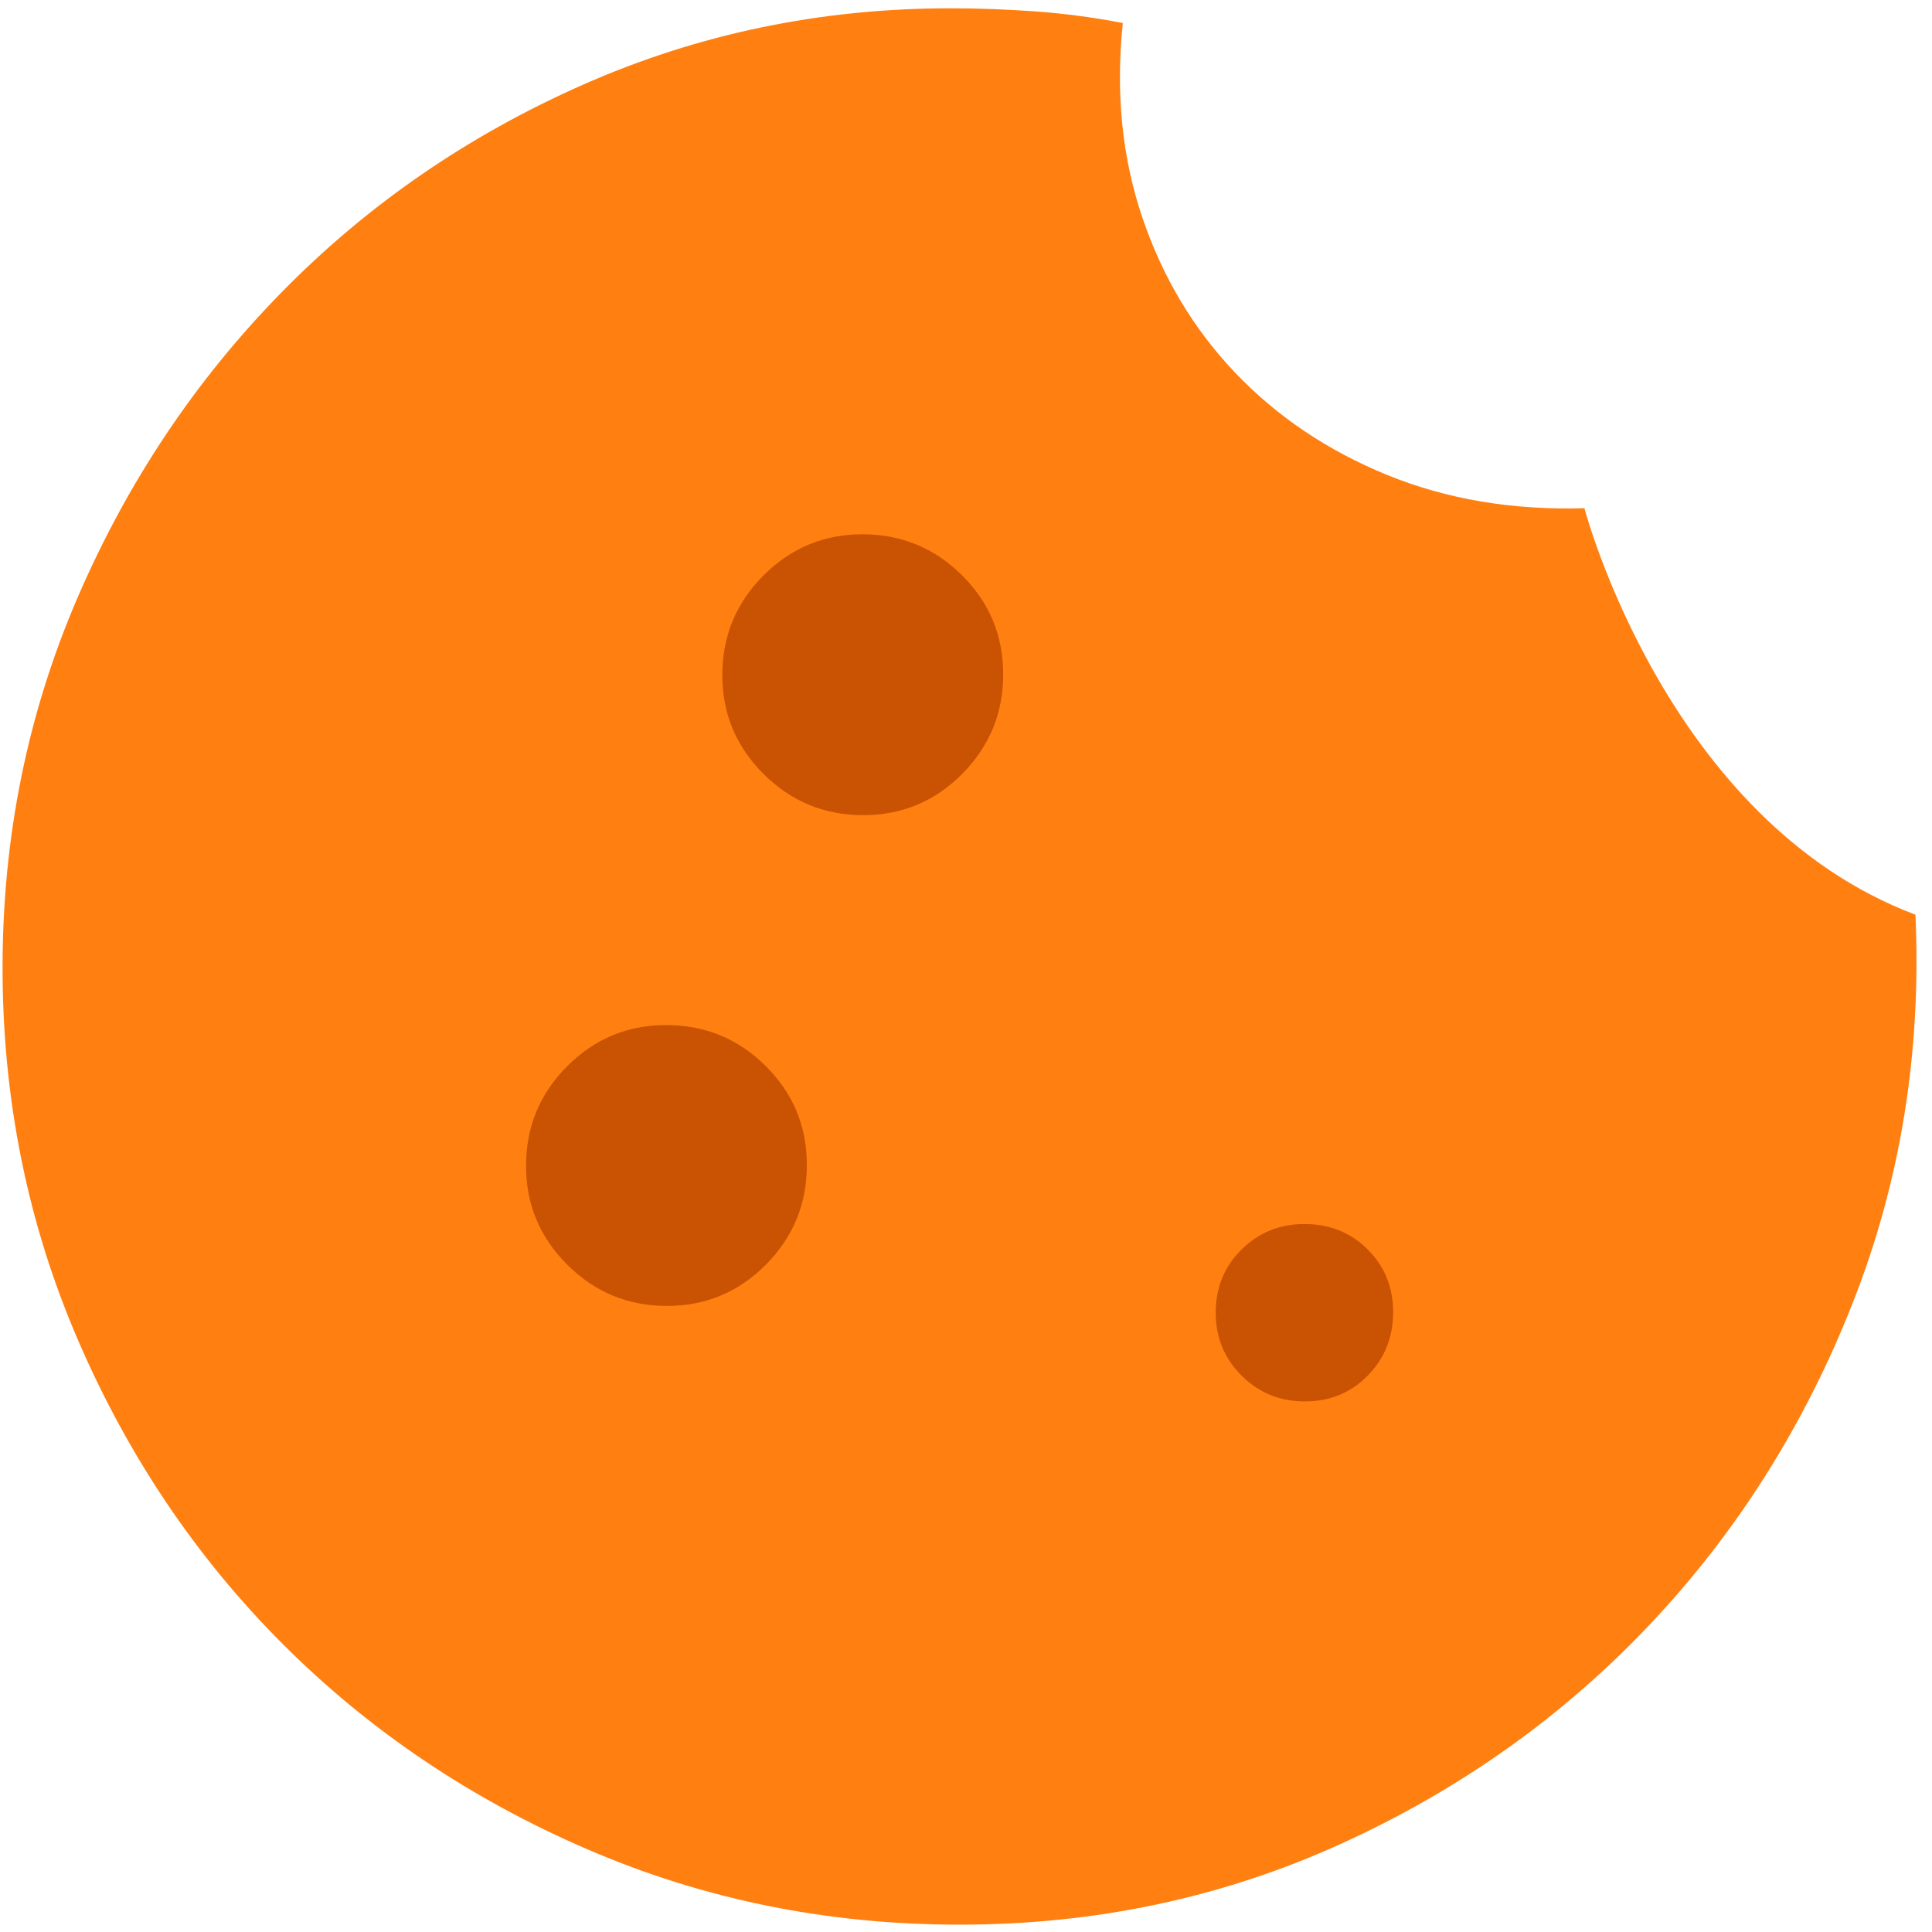 <svg width="40" height="40" viewBox="0 0 40 40" fill="none" xmlns="http://www.w3.org/2000/svg">
<path d="M19.865 39.848C17.138 39.848 14.57 39.328 12.159 38.287C9.749 37.247 7.648 35.832 5.858 34.042C4.068 32.252 2.653 30.152 1.613 27.741C0.573 25.331 0.053 22.762 0.053 20.035C0.053 17.328 0.57 14.775 1.604 12.377C2.638 9.98 4.046 7.872 5.826 6.056C7.606 4.239 9.69 2.804 12.076 1.751C14.463 0.698 16.996 0.172 19.676 0.172C20.264 0.172 20.854 0.194 21.448 0.237C22.041 0.28 22.641 0.36 23.247 0.477C23.096 1.923 23.231 3.265 23.651 4.504C24.071 5.742 24.712 6.814 25.576 7.72C26.439 8.625 27.486 9.329 28.718 9.833C29.95 10.336 31.312 10.566 32.804 10.522C32.804 10.522 34.5 17 39.657 18.937C39.785 21.779 39.351 24.462 38.354 26.987C37.358 29.512 35.958 31.728 34.157 33.635C32.355 35.541 30.226 37.054 27.77 38.171C25.314 39.289 22.679 39.848 19.865 39.848Z" fill="#FF7F11"/>
<path d="M19.922 16.022C19.357 16.592 18.673 16.877 17.87 16.877C17.068 16.877 16.381 16.593 15.81 16.026C15.24 15.458 14.955 14.776 14.955 13.979C14.955 13.172 15.239 12.484 15.806 11.915C16.374 11.347 17.056 11.062 17.853 11.062C18.66 11.062 19.348 11.345 19.917 11.91C20.485 12.475 20.77 13.159 20.77 13.961C20.77 14.764 20.487 15.451 19.922 16.022Z" fill="#C95302"/>
<path d="M15.858 26.182C15.293 26.752 14.609 27.038 13.806 27.038C13.004 27.038 12.317 26.754 11.746 26.186C11.176 25.618 10.891 24.936 10.891 24.14C10.891 23.332 11.175 22.644 11.742 22.076C12.31 21.507 12.992 21.223 13.789 21.223C14.596 21.223 15.284 21.505 15.852 22.07C16.421 22.635 16.705 23.319 16.705 24.122C16.705 24.925 16.423 25.611 15.858 26.182Z" fill="#C95302"/>
<path d="M28.317 28.48C27.967 28.837 27.533 29.015 27.016 29.015C26.499 29.015 26.062 28.837 25.705 28.48C25.348 28.123 25.17 27.689 25.17 27.178C25.17 26.658 25.348 26.222 25.705 25.87C26.062 25.518 26.496 25.342 27.006 25.342C27.527 25.342 27.963 25.517 28.315 25.867C28.667 26.218 28.843 26.651 28.843 27.169C28.843 27.686 28.668 28.123 28.317 28.48Z" fill="#C95302"/>
</svg>
